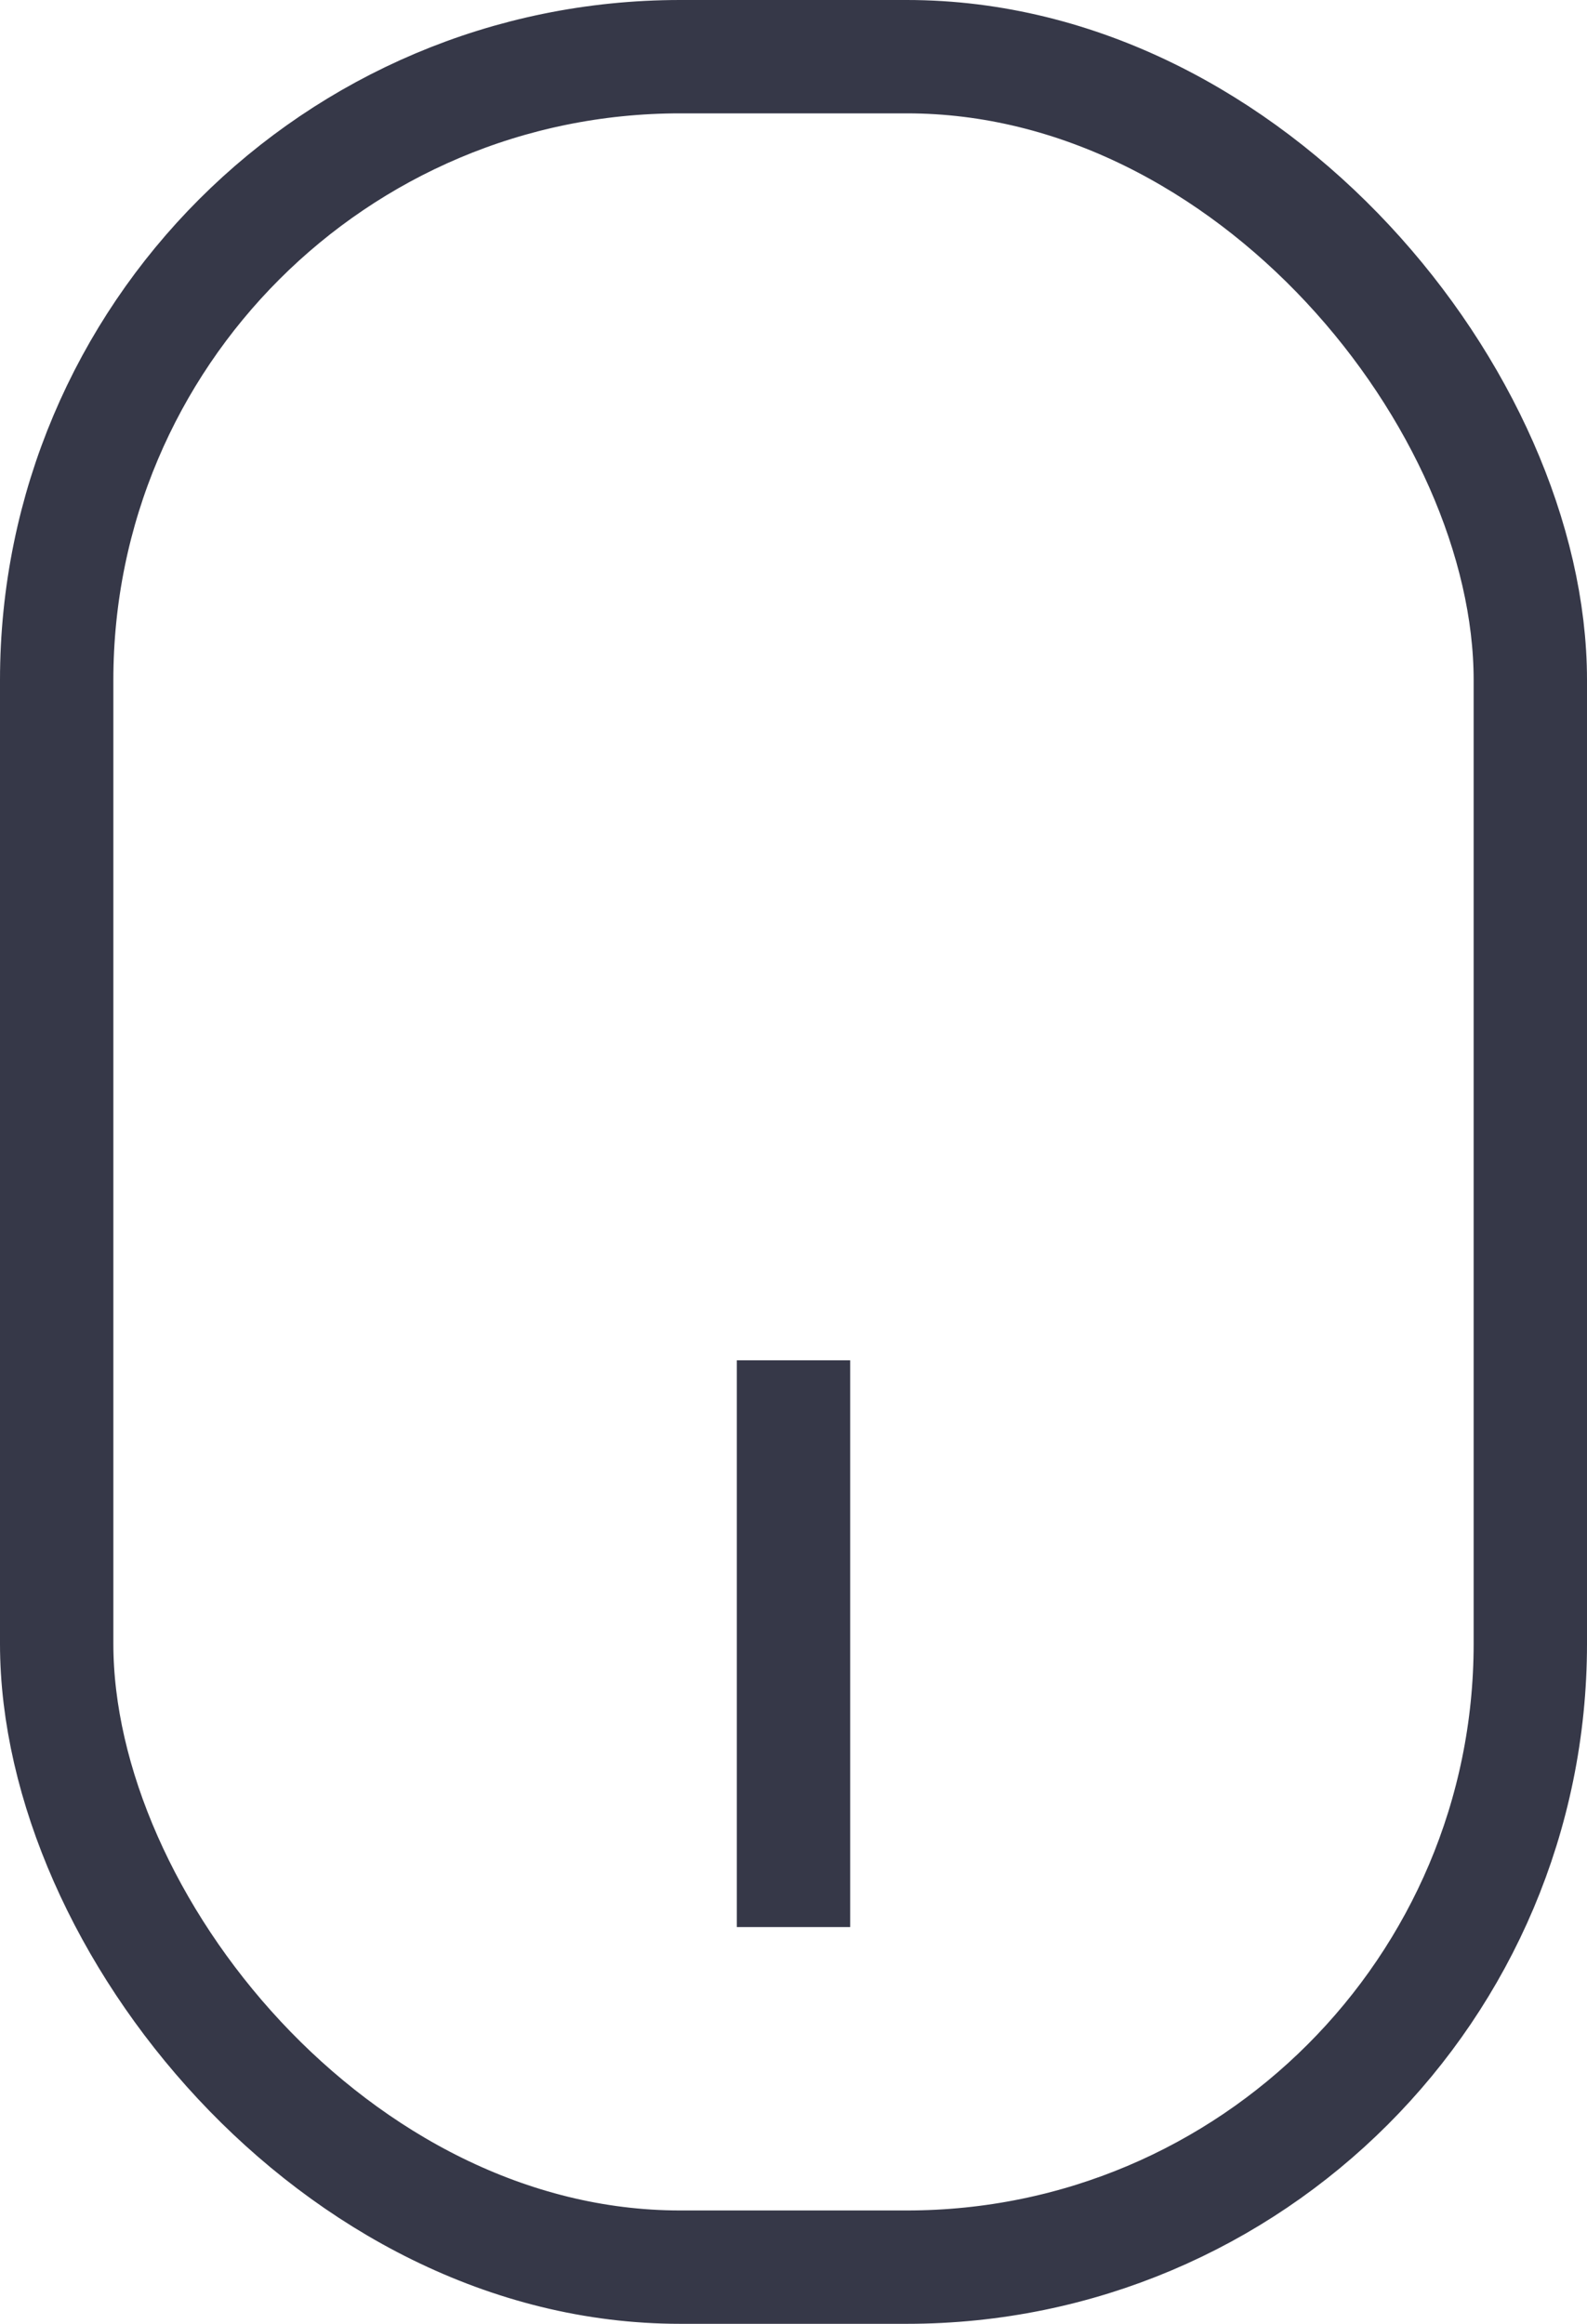 <?xml version="1.0" encoding="UTF-8"?> <svg xmlns="http://www.w3.org/2000/svg" width="28" height="41" viewBox="0 0 28 41" fill="none"> <rect x="1" y="1" width="26" height="39" rx="11" stroke="#363848" stroke-width="2"></rect> <path d="M14 34V24" stroke="#363848" stroke-width="2"></path> </svg> 